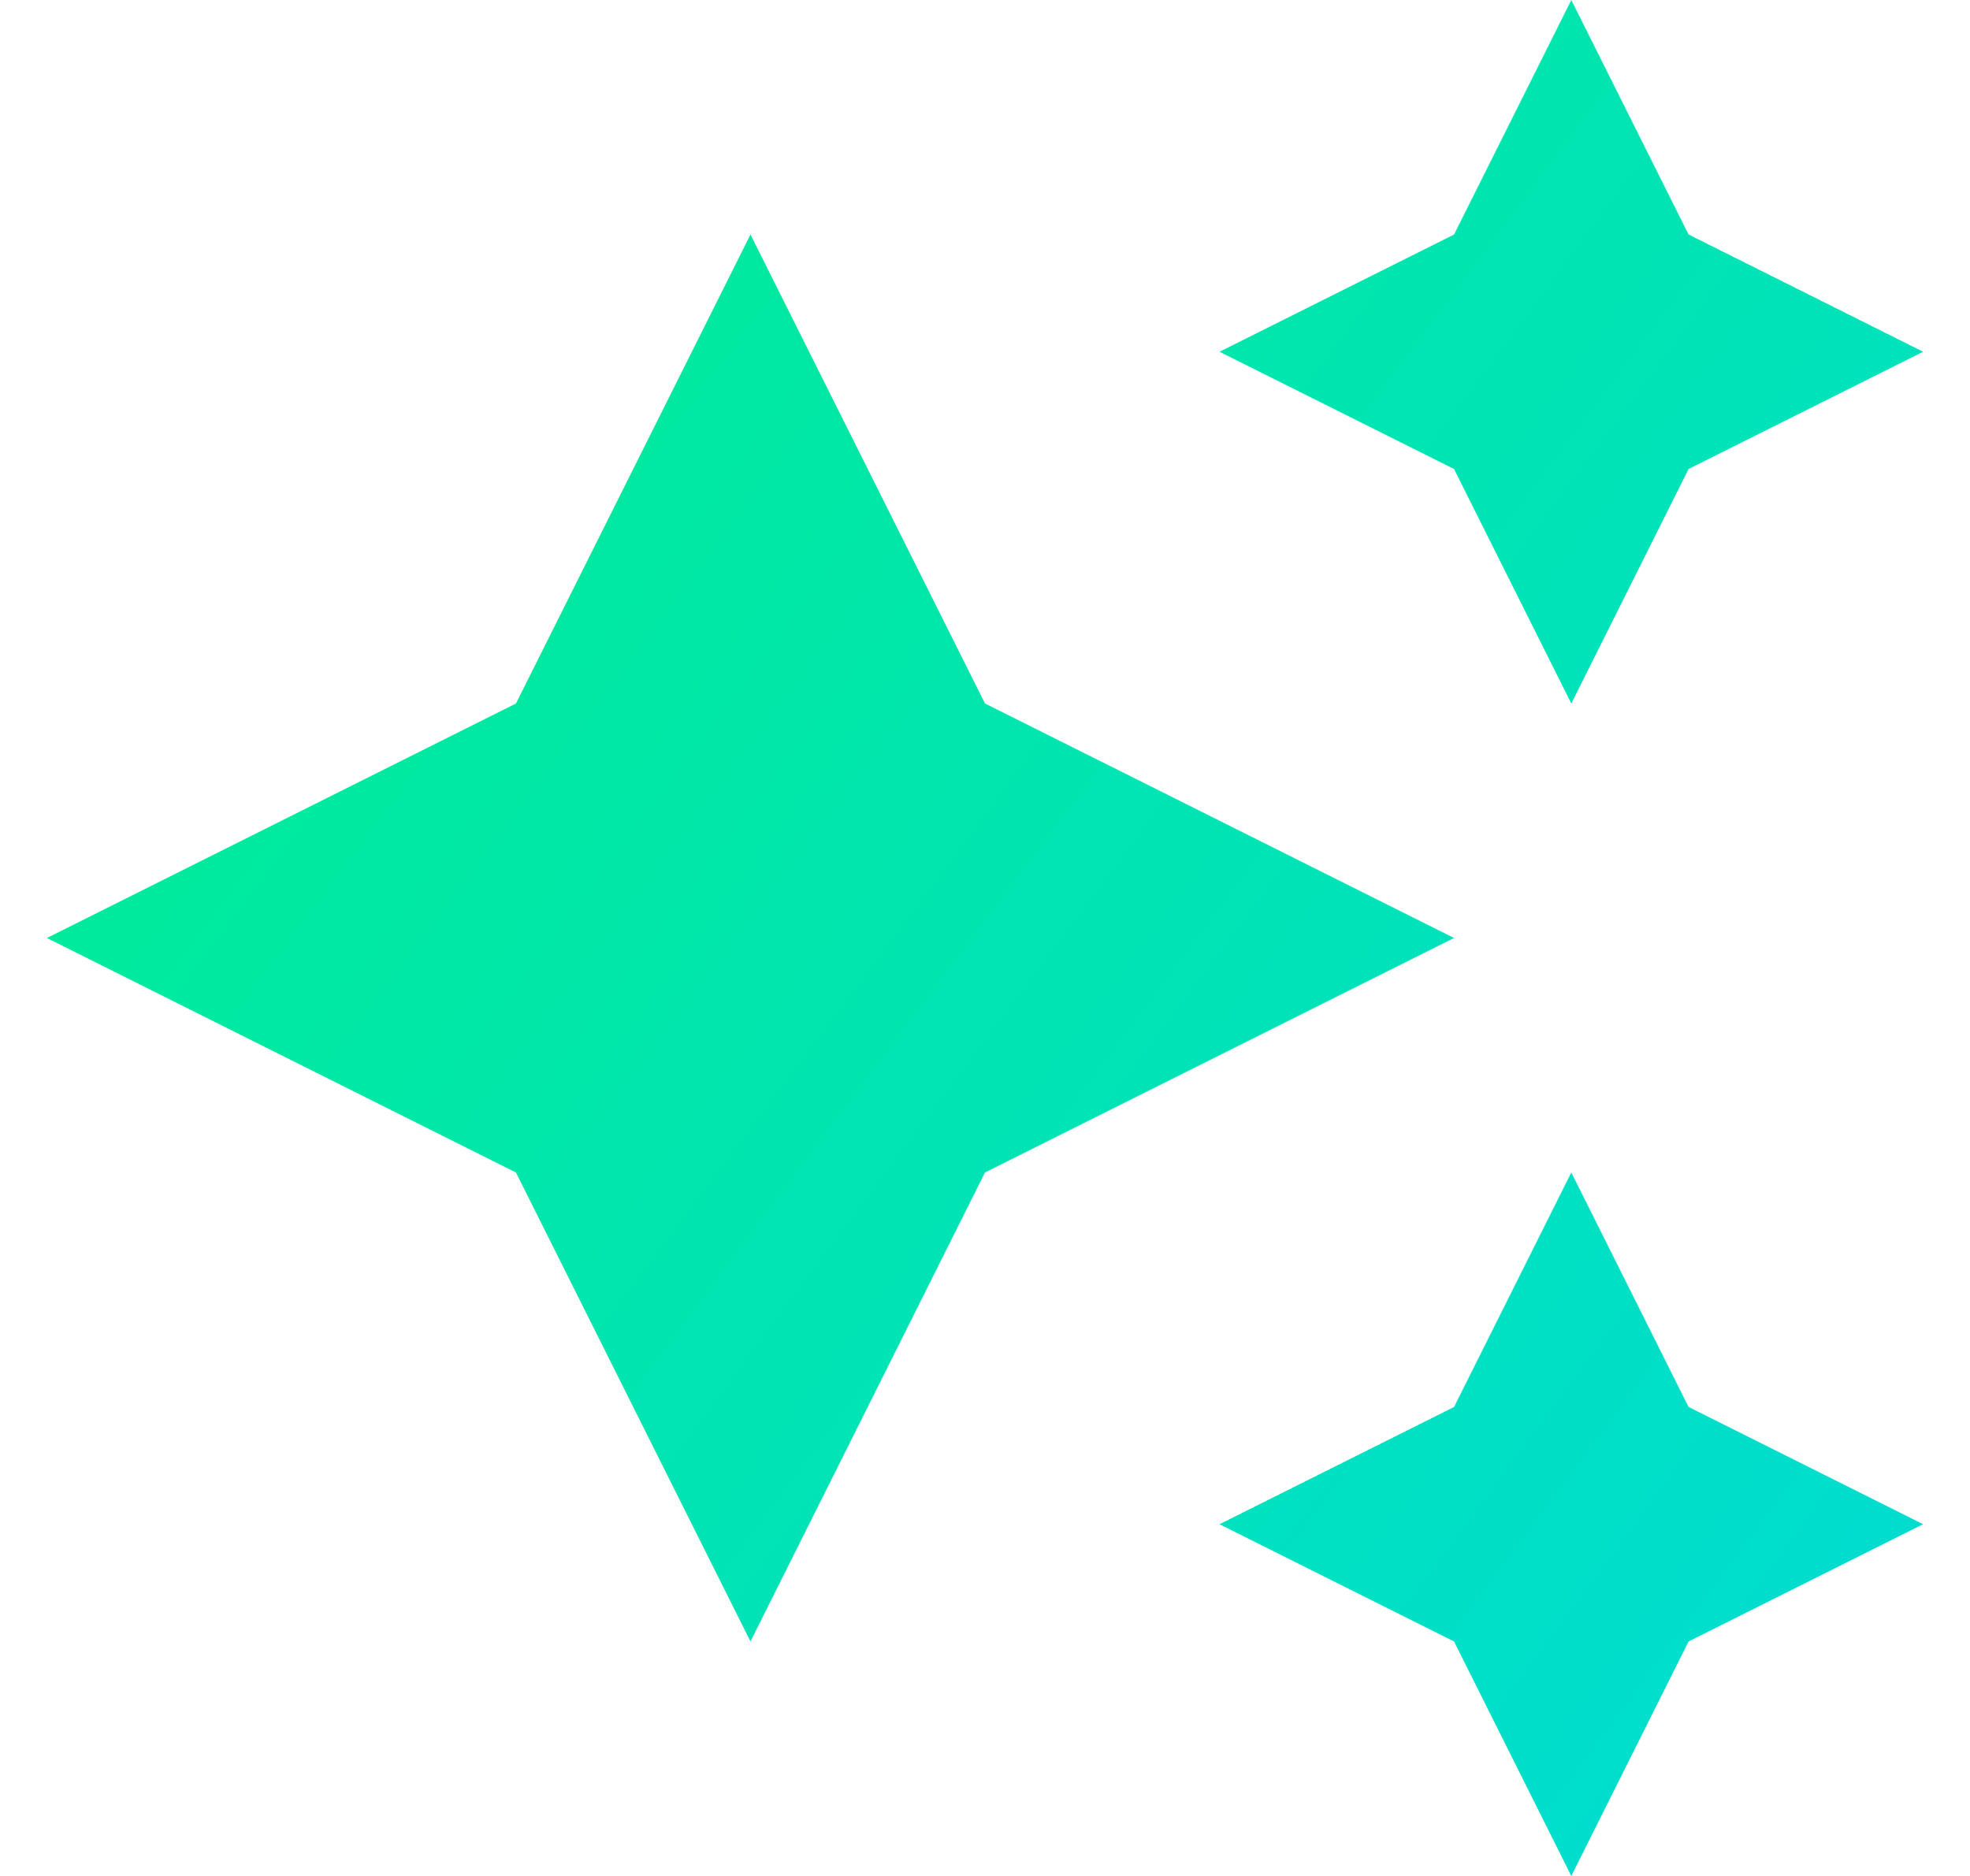 <svg class="not-fill" width="21" height="20" viewBox="0 0 21 20" fill="none" xmlns="http://www.w3.org/2000/svg">
    <path d="M15.5 2.5L16.75 0L18 2.5L20.5 3.75L18 5L16.75 7.5L15.5 5L13 3.75L15.5 2.5ZM5.5 7.5L8 2.5L10.5 7.5L15.5 10L10.5 12.5L8 17.5L5.5 12.5L0.5 10L5.5 7.5ZM16.75 12.5L18 15L20.5 16.25L18 17.5L16.75 20L15.5 17.5L13 16.25L15.5 15L16.75 12.5Z" fill="url(#paint0_linear_2827_3905)"/>
    <defs>
        <linearGradient id="paint0_linear_2827_3905" x1="2" y1="2" x2="21.622" y2="16.66" gradientUnits="userSpaceOnUse">
            <stop stop-color="#00ED93"/>
            <stop offset="1" stop-color="#00DCD2"/>
        </linearGradient>
    </defs>
</svg>